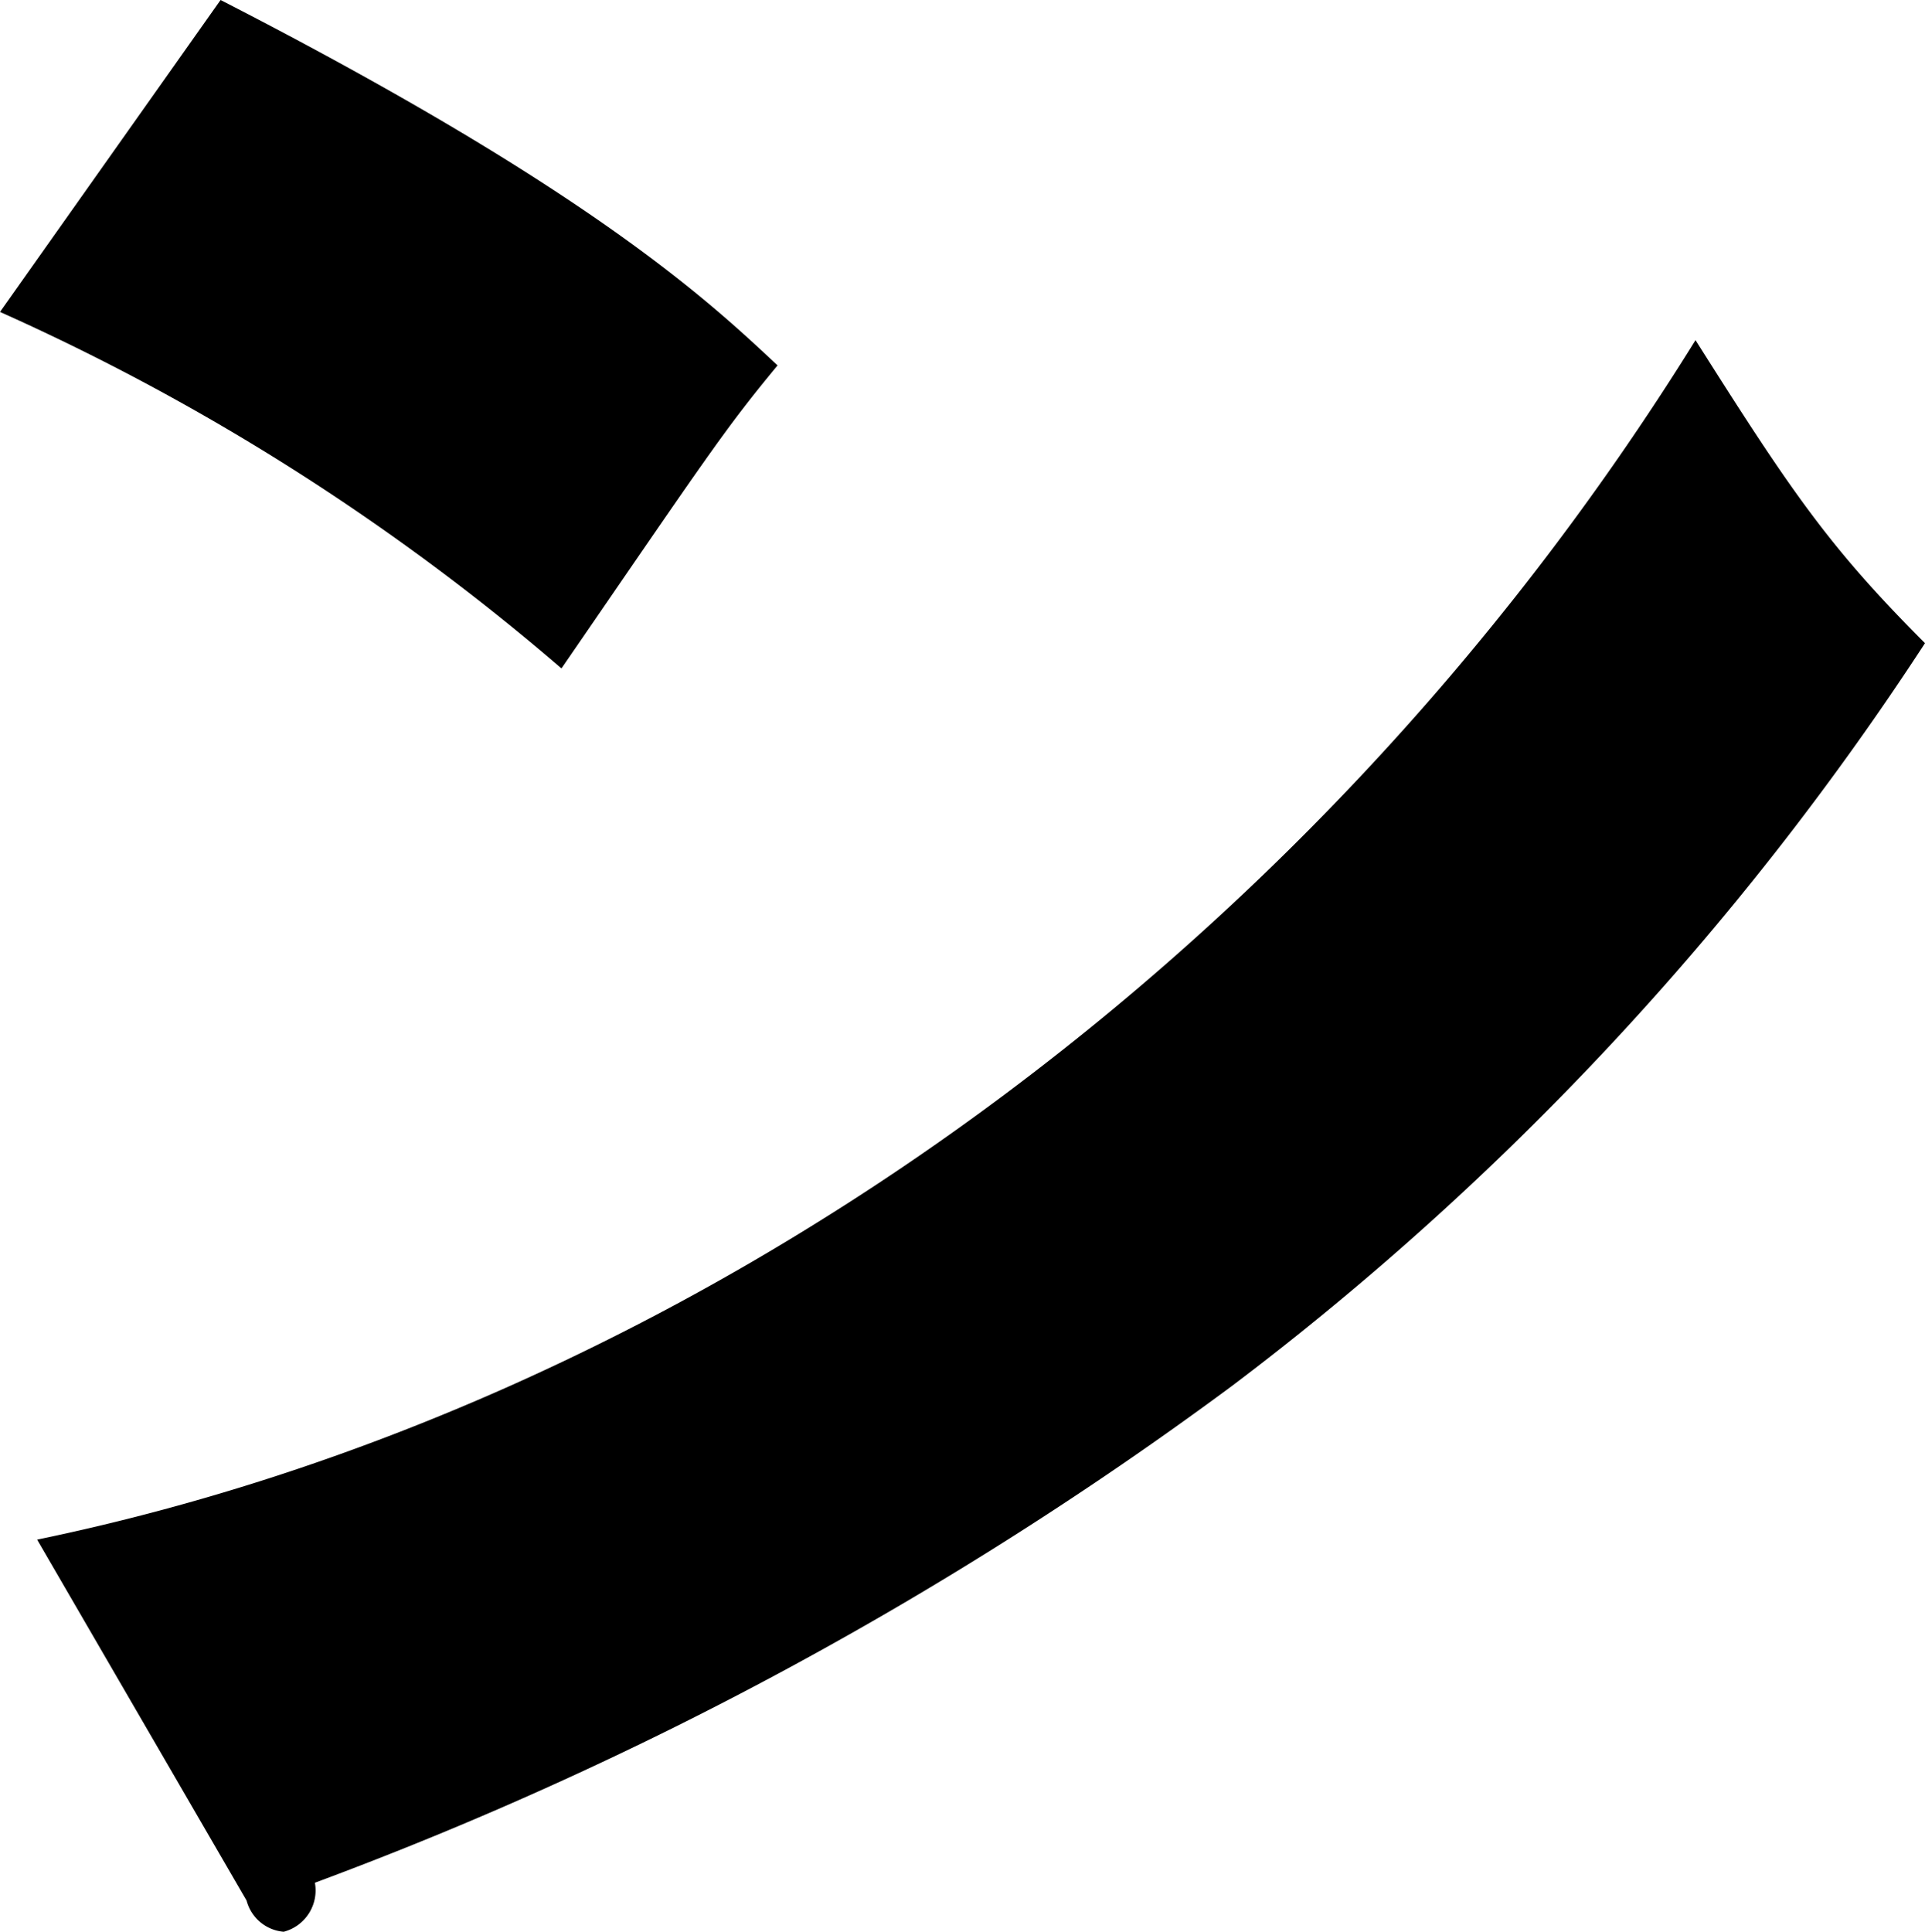 <svg xmlns="http://www.w3.org/2000/svg" width="51.84" height="52.02" viewBox="0 0 51.84 52.02"><title>kv_ttl_15</title><g id="f5567800-362b-4b0c-8ad5-bf4a033a4c40" data-name="レイヤー 17"><path d="M20.94,9.84C19.14,8.16,16,5.16,5.94,0L0,8.4A61.8,61.8,0,0,1,15.12,18C19.08,12.24,19.5,11.58,20.94,9.84Z"/><path d="M1,41.46l5.64,9.72a1.13,1.13,0,0,0,1,.84,1.15,1.15,0,0,0,.84-1.32A99.92,99.92,0,0,0,33.18,37.32a79.37,79.37,0,0,0,18.66-20c-2.58-2.58-3.6-4.08-6.18-8.16C35,26.34,18.12,37.92,1,41.46Z"/></g></svg>